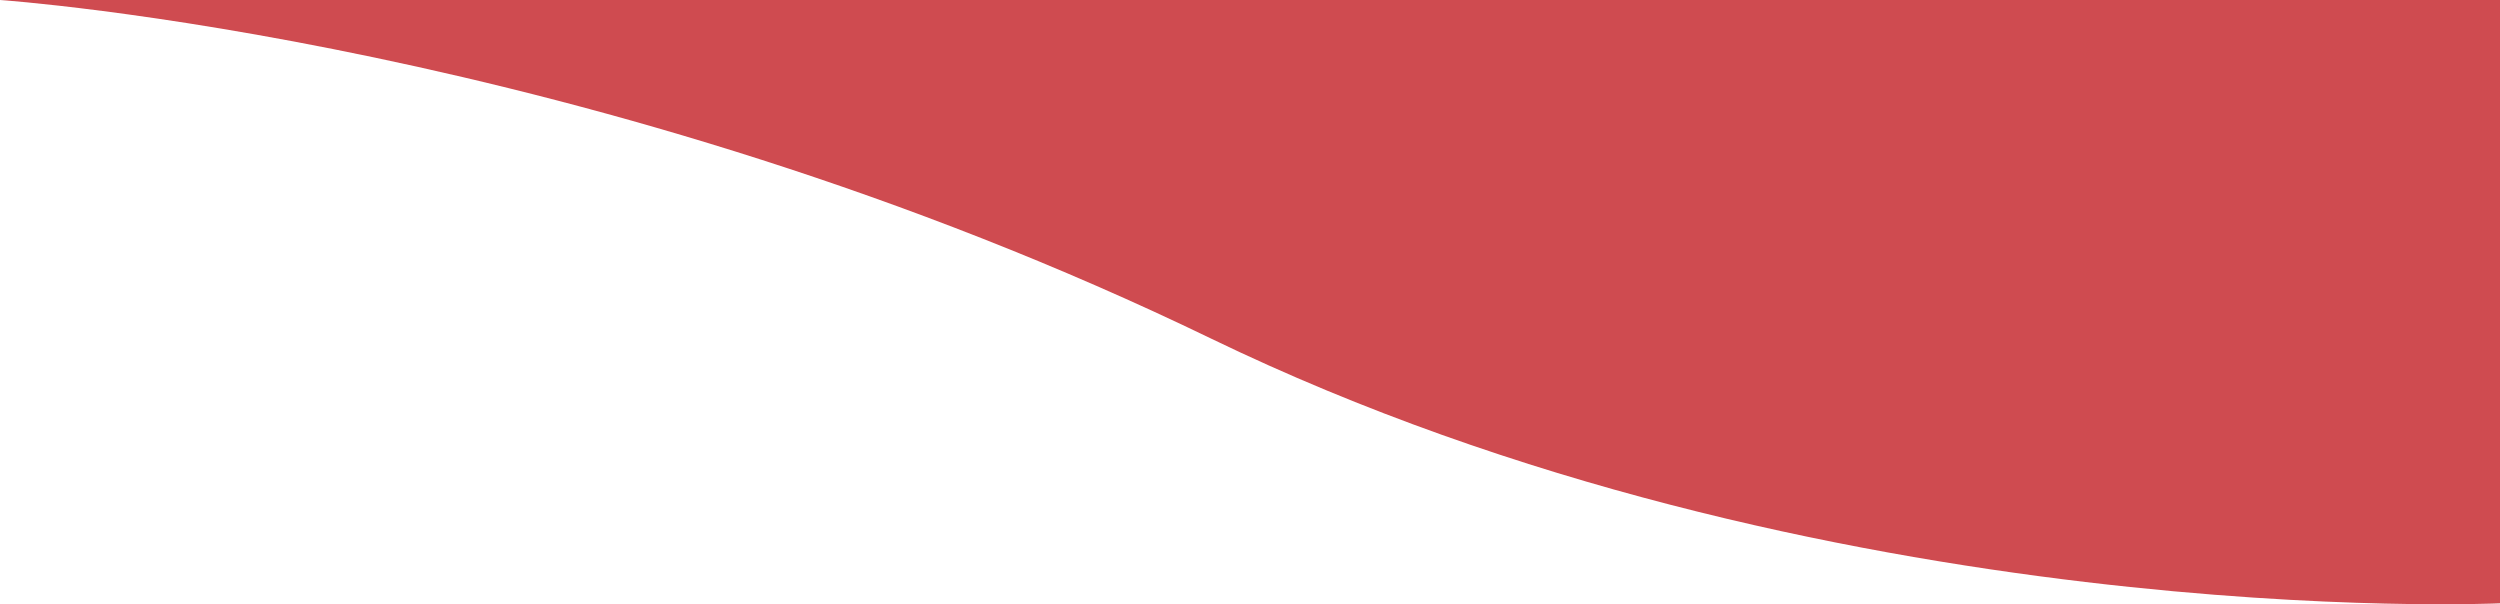 <?xml version="1.0" encoding="utf-8"?>
<!-- Generator: Adobe Illustrator 16.0.0, SVG Export Plug-In . SVG Version: 6.00 Build 0)  -->
<!DOCTYPE svg PUBLIC "-//W3C//DTD SVG 1.1//EN" "http://www.w3.org/Graphics/SVG/1.1/DTD/svg11.dtd">
<svg version="1.1" id="Ebene_1" xmlns="http://www.w3.org/2000/svg" xmlns:xlink="http://www.w3.org/1999/xlink" x="0px" y="0px"
	 width="935px" height="226px" viewBox="0 0 935 226" enable-background="new 0 0 935 226" xml:space="preserve">
<path opacity="0.75" fill="#BE0F16" d="M0,0c0,0,222.617,15.189,452.835,126.575C681.835,237.37,935,225.642,935,225.642V0H0z"/>
<rect fill="none" width="935" height="226"/>
</svg>
